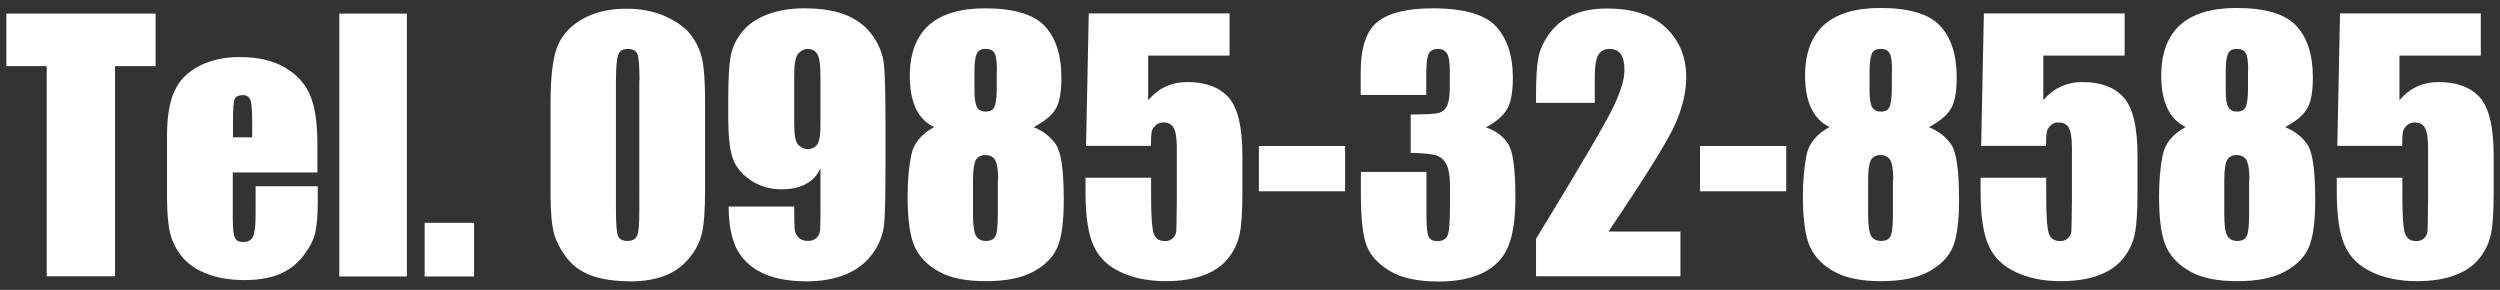 <?xml version="1.0" encoding="utf-8"?>
<!-- Generator: Adobe Illustrator 24.0.2, SVG Export Plug-In . SVG Version: 6.00 Build 0)  -->
<svg version="1.1" id="レイヤー_1" xmlns="http://www.w3.org/2000/svg" xmlns:xlink="http://www.w3.org/1999/xlink" x="0px"
	 y="0px" viewBox="0 0 138 16" style="enable-background:new 0 0 138 16;" xml:space="preserve" width="138" height="16">
<rect x="0" y="0" width="138" height="16" fill="#333333" stroke="none"/>
<style type="text/css">
	.st0{fill:#FFFFFF;}
</style>
<g>
	<path class="st0" d="M8.59,0.75v2.9H6.35v11.6H2.58V3.65H0.35v-2.9H8.59z"/>
	<path class="st0" d="M17.54,9.52h-4.69v2.57c0,0.54,0.04,0.88,0.12,1.04c0.08,0.16,0.23,0.23,0.45,0.23c0.27,0,0.46-0.1,0.55-0.31
		s0.14-0.6,0.14-1.2v-1.57h3.43v0.88c0,0.73-0.05,1.3-0.14,1.69s-0.31,0.82-0.65,1.26c-0.34,0.45-0.77,0.78-1.29,1.01
		c-0.52,0.22-1.18,0.34-1.97,0.34c-0.76,0-1.44-0.11-2.03-0.33c-0.58-0.22-1.04-0.52-1.37-0.91c-0.33-0.38-0.55-0.81-0.68-1.27
		c-0.12-0.46-0.19-1.14-0.19-2.02V7.47c0-1.04,0.14-1.86,0.42-2.46c0.28-0.6,0.74-1.06,1.38-1.38s1.37-0.48,2.2-0.48
		c1.02,0,1.85,0.19,2.51,0.58c0.66,0.38,1.12,0.9,1.39,1.53c0.27,0.64,0.4,1.53,0.4,2.68V9.52z M13.92,7.58V6.71
		c0-0.62-0.03-1.01-0.1-1.19c-0.07-0.18-0.2-0.27-0.4-0.27c-0.25,0-0.41,0.08-0.47,0.23c-0.06,0.15-0.09,0.56-0.09,1.23v0.87H13.92z
		"/>
	<path class="st0" d="M22.46,0.75v14.51h-3.73V0.75H22.46z"/>
	<path class="st0" d="M26.17,12.3v2.96h-2.73V12.3H26.17z"/>
	<path class="st0" d="M38.92,5.66v4.84c0,1.1-0.06,1.9-0.18,2.4S38.37,13.87,38,14.3c-0.38,0.44-0.83,0.75-1.36,0.94
		c-0.53,0.19-1.13,0.29-1.78,0.29c-0.87,0-1.59-0.1-2.16-0.3s-1.03-0.51-1.37-0.94c-0.34-0.42-0.58-0.87-0.73-1.34
		c-0.14-0.47-0.21-1.21-0.21-2.24V5.66c0-1.33,0.11-2.33,0.34-2.99c0.23-0.66,0.69-1.19,1.37-1.59c0.68-0.4,1.51-0.6,2.49-0.6
		c0.79,0,1.51,0.14,2.13,0.42c0.63,0.28,1.1,0.62,1.41,1.02c0.31,0.4,0.52,0.85,0.63,1.35S38.92,4.56,38.92,5.66z M35.3,4.44
		c0-0.77-0.04-1.25-0.11-1.45C35.11,2.8,34.94,2.7,34.66,2.7c-0.27,0-0.45,0.1-0.53,0.31S34,3.69,34,4.44v7.08
		c0,0.84,0.04,1.35,0.12,1.52c0.08,0.17,0.25,0.26,0.52,0.26c0.27,0,0.44-0.1,0.53-0.3s0.12-0.66,0.12-1.37V4.44z"/>
	<path class="st0" d="M40.22,11.4h3.62c0,0.68,0.01,1.1,0.03,1.28c0.02,0.18,0.09,0.32,0.22,0.44c0.13,0.12,0.3,0.18,0.52,0.18
		c0.19,0,0.34-0.06,0.46-0.17c0.12-0.11,0.19-0.26,0.2-0.44c0.01-0.18,0.02-0.54,0.02-1.08V9.29c-0.18,0.39-0.45,0.68-0.81,0.87
		c-0.36,0.19-0.8,0.29-1.34,0.29c-0.66,0-1.25-0.18-1.76-0.54s-0.83-0.79-0.97-1.29c-0.14-0.5-0.21-1.18-0.21-2.03V5.44
		c0-1.02,0.04-1.77,0.12-2.27c0.08-0.5,0.29-0.95,0.62-1.38c0.33-0.42,0.8-0.75,1.39-0.98c0.59-0.23,1.28-0.35,2.06-0.35
		c0.97,0,1.76,0.13,2.38,0.4s1.1,0.66,1.44,1.16c0.34,0.5,0.54,1.04,0.59,1.59s0.08,1.63,0.08,3.23v2.02c0,1.73-0.02,2.88-0.07,3.46
		c-0.05,0.58-0.25,1.13-0.62,1.65c-0.37,0.52-0.87,0.91-1.49,1.17c-0.63,0.26-1.35,0.39-2.18,0.39c-1.02,0-1.86-0.17-2.5-0.49
		s-1.11-0.79-1.4-1.39C40.36,13.06,40.22,12.31,40.22,11.4z M43.84,6.88c0,0.61,0.08,0.99,0.24,1.13c0.16,0.14,0.32,0.22,0.49,0.22
		c0.25,0,0.43-0.09,0.55-0.27c0.12-0.18,0.17-0.54,0.17-1.07V4.25c0-0.64-0.05-1.06-0.17-1.25c-0.11-0.2-0.29-0.3-0.55-0.3
		c-0.16,0-0.32,0.08-0.48,0.23c-0.17,0.15-0.25,0.56-0.25,1.23V6.88z"/>
	<path class="st0" d="M57.06,7.02c0.53,0.21,0.94,0.54,1.23,0.96c0.29,0.43,0.43,1.44,0.43,3.05c0,1.17-0.11,2.04-0.34,2.59
		c-0.23,0.56-0.67,1.01-1.33,1.37s-1.54,0.53-2.64,0.53c-1.08,0-1.93-0.17-2.55-0.51c-0.63-0.34-1.08-0.79-1.35-1.35
		s-0.41-1.5-0.41-2.81c0-0.88,0.07-1.64,0.2-2.29s0.56-1.16,1.27-1.55C51.12,6.81,50.79,6.47,50.56,6
		c-0.22-0.47-0.34-1.06-0.34-1.79c0-1.25,0.35-2.18,1.04-2.81c0.69-0.62,1.73-0.94,3.11-0.94c1.59,0,2.7,0.33,3.31,0.99
		c0.61,0.66,0.91,1.61,0.91,2.84c0,0.78-0.1,1.35-0.3,1.69C58.1,6.34,57.69,6.68,57.06,7.02z M55.1,9.94c0-0.55-0.06-0.92-0.17-1.11
		c-0.11-0.18-0.29-0.27-0.54-0.27c-0.24,0-0.41,0.09-0.52,0.26c-0.1,0.18-0.16,0.55-0.16,1.12v1.88c0,0.63,0.06,1.03,0.17,1.21
		c0.12,0.18,0.3,0.27,0.55,0.27c0.26,0,0.43-0.09,0.52-0.27c0.09-0.18,0.13-0.59,0.13-1.23V9.94z M55.03,3.91
		c0-0.49-0.04-0.81-0.13-0.97c-0.09-0.16-0.25-0.24-0.5-0.24c-0.24,0-0.4,0.08-0.48,0.26c-0.08,0.17-0.13,0.49-0.13,0.95v1.1
		c0,0.44,0.05,0.74,0.14,0.9c0.1,0.17,0.26,0.25,0.48,0.25c0.24,0,0.4-0.08,0.48-0.25s0.13-0.5,0.13-1.02V3.91z"/>
	<path class="st0" d="M67.87,0.75v2.32h-4.49v2.46c0.56-0.66,1.28-1,2.17-1c1,0,1.75,0.28,2.26,0.84c0.51,0.56,0.77,1.63,0.77,3.22
		v2.07c0,1.03-0.05,1.78-0.15,2.26c-0.1,0.48-0.31,0.93-0.63,1.33c-0.32,0.41-0.77,0.72-1.35,0.94c-0.58,0.22-1.28,0.33-2.11,0.33
		c-0.93,0-1.75-0.16-2.46-0.49c-0.71-0.33-1.22-0.81-1.51-1.46c-0.3-0.64-0.45-1.64-0.45-2.99V9.81h3.62v0.91c0,0.94,0.03,1.6,0.1,2
		c0.07,0.39,0.29,0.59,0.68,0.59c0.18,0,0.32-0.06,0.43-0.17c0.11-0.11,0.17-0.24,0.18-0.37c0.01-0.13,0.02-0.7,0.03-1.71V8.17
		c0-0.54-0.06-0.91-0.17-1.11c-0.11-0.2-0.3-0.3-0.57-0.3c-0.17,0-0.31,0.05-0.42,0.15s-0.19,0.21-0.22,0.33
		c-0.03,0.12-0.05,0.39-0.05,0.81h-3.58l0.15-7.31H67.87z"/>
	<path class="st0" d="M74.25,8.06v2.5h-4.76v-2.5H74.25z"/>
	<path class="st0" d="M82.02,7.03c0.55,0.19,0.96,0.49,1.23,0.91c0.27,0.42,0.4,1.41,0.4,2.96c0,1.15-0.13,2.05-0.39,2.69
		s-0.72,1.12-1.36,1.45s-1.47,0.5-2.48,0.5c-1.15,0-2.05-0.19-2.7-0.58c-0.65-0.39-1.08-0.86-1.29-1.42s-0.31-1.53-0.31-2.91V9.49
		h3.62v2.36c0,0.63,0.04,1.03,0.11,1.2c0.08,0.17,0.24,0.26,0.5,0.26c0.28,0,0.47-0.11,0.56-0.32c0.09-0.21,0.13-0.78,0.13-1.68v-1
		c0-0.56-0.06-0.96-0.19-1.22c-0.13-0.26-0.31-0.42-0.56-0.51c-0.25-0.08-0.72-0.13-1.42-0.14V6.32c0.86,0,1.39-0.03,1.59-0.1
		c0.2-0.07,0.35-0.21,0.44-0.43c0.09-0.22,0.13-0.57,0.13-1.04V3.95c0-0.51-0.05-0.84-0.16-1S79.61,2.7,79.39,2.7
		c-0.25,0-0.42,0.08-0.52,0.26c-0.09,0.17-0.14,0.53-0.14,1.09v1.19h-3.62V4c0-1.39,0.32-2.32,0.95-2.81
		c0.63-0.49,1.64-0.73,3.02-0.73c1.73,0,2.9,0.34,3.51,1.01s0.92,1.61,0.92,2.81c0,0.81-0.11,1.4-0.33,1.76
		C82.97,6.4,82.58,6.73,82.02,7.03z"/>
	<path class="st0" d="M92.76,12.78v2.47h-7.97l0-2.07c2.36-3.86,3.76-6.25,4.21-7.16s0.67-1.63,0.67-2.15c0-0.39-0.07-0.69-0.2-0.88
		C89.33,2.8,89.13,2.7,88.85,2.7c-0.28,0-0.48,0.11-0.62,0.32c-0.13,0.22-0.2,0.64-0.2,1.28v1.38h-3.24V5.15
		c0-0.81,0.04-1.45,0.12-1.92s0.29-0.93,0.62-1.38c0.33-0.45,0.76-0.8,1.28-1.03c0.53-0.23,1.16-0.35,1.89-0.35
		c1.44,0,2.53,0.36,3.27,1.07c0.74,0.71,1.11,1.62,1.11,2.71c0,0.83-0.21,1.71-0.62,2.63c-0.42,0.93-1.64,2.89-3.67,5.9H92.76z"/>
	<path class="st0" d="M98.6,8.06v2.5h-4.76v-2.5H98.6z"/>
	<path class="st0" d="M106.48,7.02c0.53,0.21,0.94,0.54,1.23,0.96c0.29,0.43,0.43,1.44,0.43,3.05c0,1.17-0.11,2.04-0.34,2.59
		c-0.23,0.56-0.67,1.01-1.33,1.37s-1.54,0.53-2.64,0.53c-1.08,0-1.93-0.17-2.55-0.51c-0.63-0.34-1.08-0.79-1.35-1.35
		s-0.41-1.5-0.41-2.81c0-0.88,0.07-1.64,0.2-2.29s0.56-1.16,1.27-1.55c-0.45-0.21-0.78-0.56-1.01-1.03
		c-0.22-0.47-0.34-1.06-0.34-1.79c0-1.25,0.35-2.18,1.04-2.81c0.69-0.62,1.73-0.94,3.11-0.94c1.59,0,2.7,0.33,3.31,0.99
		c0.61,0.66,0.91,1.61,0.91,2.84c0,0.78-0.1,1.35-0.3,1.69C107.51,6.34,107.1,6.68,106.48,7.02z M104.51,9.94
		c0-0.55-0.06-0.92-0.17-1.11c-0.11-0.18-0.29-0.27-0.54-0.27c-0.24,0-0.41,0.09-0.52,0.26c-0.1,0.18-0.16,0.55-0.16,1.12v1.88
		c0,0.63,0.06,1.03,0.17,1.21c0.12,0.18,0.3,0.27,0.55,0.27c0.26,0,0.43-0.09,0.52-0.27c0.09-0.18,0.13-0.59,0.13-1.23V9.94z
		 M104.44,3.91c0-0.49-0.04-0.81-0.13-0.97c-0.09-0.16-0.25-0.24-0.5-0.24c-0.24,0-0.4,0.08-0.48,0.26
		c-0.08,0.17-0.13,0.49-0.13,0.95v1.1c0,0.44,0.05,0.74,0.14,0.9c0.1,0.17,0.26,0.25,0.48,0.25c0.24,0,0.4-0.08,0.48-0.25
		s0.13-0.5,0.13-1.02V3.91z"/>
	<path class="st0" d="M117.28,0.75v2.32h-4.49v2.46c0.56-0.66,1.28-1,2.17-1c1,0,1.75,0.28,2.26,0.84c0.51,0.56,0.77,1.63,0.77,3.22
		v2.07c0,1.03-0.05,1.78-0.15,2.26c-0.1,0.48-0.31,0.93-0.63,1.33c-0.32,0.41-0.77,0.72-1.35,0.94c-0.58,0.22-1.28,0.33-2.11,0.33
		c-0.93,0-1.75-0.16-2.46-0.49c-0.71-0.33-1.22-0.81-1.51-1.46c-0.3-0.64-0.45-1.64-0.45-2.99V9.81h3.62v0.91c0,0.94,0.03,1.6,0.1,2
		c0.07,0.39,0.29,0.59,0.68,0.59c0.18,0,0.32-0.06,0.43-0.17c0.11-0.11,0.17-0.24,0.18-0.37c0.01-0.13,0.02-0.7,0.03-1.71V8.17
		c0-0.54-0.06-0.91-0.17-1.11c-0.11-0.2-0.3-0.3-0.57-0.3c-0.17,0-0.31,0.05-0.42,0.15s-0.19,0.21-0.22,0.33
		c-0.03,0.12-0.05,0.39-0.05,0.81h-3.58l0.15-7.31H117.28z"/>
	<path class="st0" d="M126.14,7.02c0.53,0.21,0.94,0.54,1.23,0.96c0.29,0.43,0.43,1.44,0.43,3.05c0,1.17-0.11,2.04-0.34,2.59
		c-0.23,0.56-0.67,1.01-1.33,1.37s-1.54,0.53-2.64,0.53c-1.08,0-1.93-0.17-2.55-0.51c-0.63-0.34-1.08-0.79-1.35-1.35
		s-0.41-1.5-0.41-2.81c0-0.88,0.07-1.64,0.2-2.29s0.56-1.16,1.27-1.55c-0.45-0.21-0.78-0.56-1.01-1.03
		c-0.22-0.47-0.34-1.06-0.34-1.79c0-1.25,0.35-2.18,1.04-2.81c0.69-0.62,1.73-0.94,3.11-0.94c1.59,0,2.7,0.33,3.31,0.99
		c0.61,0.66,0.91,1.61,0.91,2.84c0,0.78-0.1,1.35-0.3,1.69C127.17,6.34,126.76,6.68,126.14,7.02z M124.17,9.94
		c0-0.55-0.06-0.92-0.17-1.11c-0.11-0.18-0.29-0.27-0.54-0.27c-0.24,0-0.41,0.09-0.52,0.26c-0.1,0.18-0.16,0.55-0.16,1.12v1.88
		c0,0.63,0.06,1.03,0.17,1.21c0.12,0.18,0.3,0.27,0.55,0.27c0.26,0,0.43-0.09,0.52-0.27c0.09-0.18,0.13-0.59,0.13-1.23V9.94z
		 M124.1,3.91c0-0.49-0.04-0.81-0.13-0.97c-0.09-0.16-0.25-0.24-0.5-0.24c-0.24,0-0.4,0.08-0.48,0.26
		c-0.08,0.17-0.13,0.49-0.13,0.95v1.1c0,0.44,0.05,0.74,0.14,0.9c0.1,0.17,0.26,0.25,0.48,0.25c0.24,0,0.4-0.08,0.48-0.25
		s0.13-0.5,0.13-1.02V3.91z"/>
	<path class="st0" d="M136.94,0.75v2.32h-4.49v2.46c0.56-0.66,1.28-1,2.17-1c1,0,1.75,0.28,2.26,0.84c0.51,0.56,0.77,1.63,0.77,3.22
		v2.07c0,1.03-0.05,1.78-0.15,2.26c-0.1,0.48-0.31,0.93-0.63,1.33c-0.32,0.41-0.77,0.72-1.35,0.94c-0.58,0.22-1.28,0.33-2.11,0.33
		c-0.93,0-1.75-0.16-2.46-0.49c-0.71-0.33-1.22-0.81-1.51-1.46c-0.3-0.64-0.45-1.64-0.45-2.99V9.81h3.62v0.91c0,0.94,0.03,1.6,0.1,2
		c0.07,0.39,0.29,0.59,0.68,0.59c0.18,0,0.32-0.06,0.43-0.17c0.11-0.11,0.17-0.24,0.18-0.37c0.01-0.13,0.02-0.7,0.03-1.71V8.17
		c0-0.54-0.06-0.91-0.17-1.11c-0.11-0.2-0.3-0.3-0.57-0.3c-0.17,0-0.31,0.05-0.42,0.15s-0.19,0.21-0.22,0.33
		c-0.03,0.12-0.05,0.39-0.05,0.81h-3.58l0.15-7.31H136.94z"/>
</g>
</svg>
